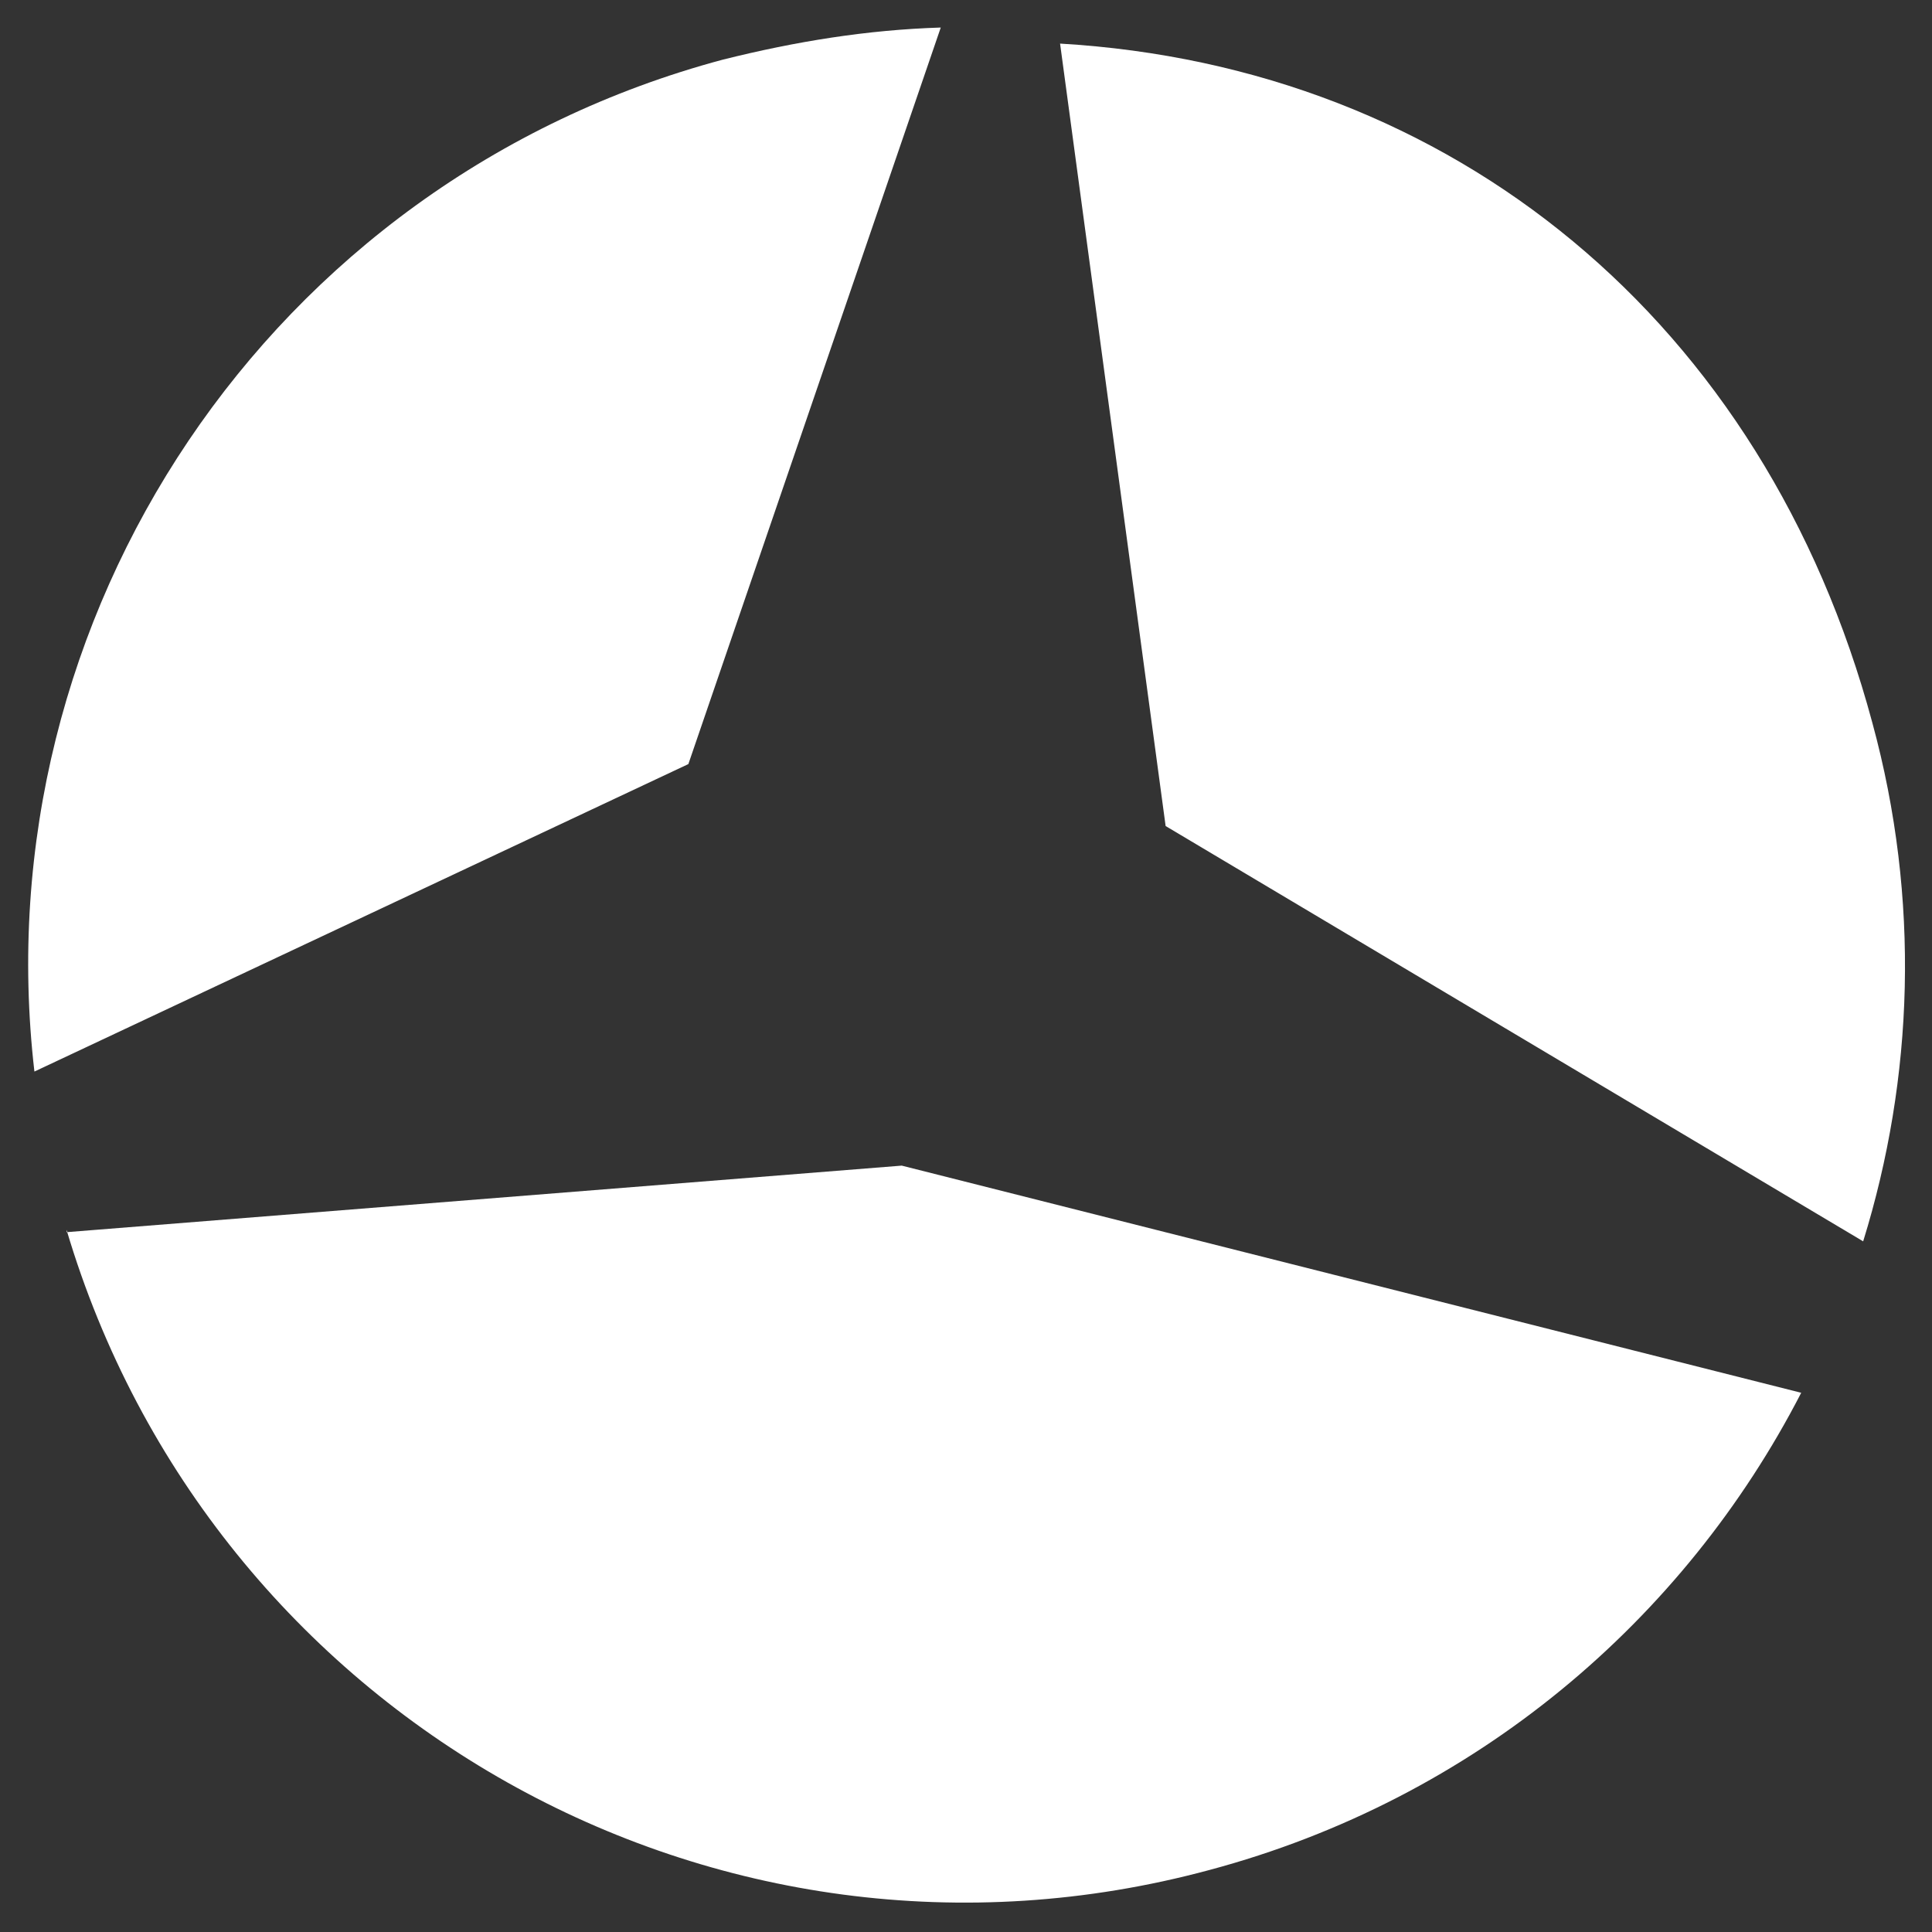 <?xml version="1.0" encoding="UTF-8"?>
<svg xmlns="http://www.w3.org/2000/svg" version="1.1" viewBox="0 0 84.2 84.2">
  <rect x="0" y="0" width="84.2" height="84.2" fill="#333333" stroke="none"/>
  <defs>
    <style>
      .cls-1 {
        fill: #fff;
      }
    </style>
  </defs>
  <!-- Generator: Adobe Illustrator 28.7.5, SVG Export Plug-In . SVG Version: 1.2.0 Build 176)  -->
  <g>
    <g id="Capa_1">
      <g>
        <path class="cls-1" d="M46.2,1.9c17.1,1,30.7,12.1,35.4,29.6,2.1,7.7,1.8,15.5-.4,22.6l-30.4-18.1L46.2,1.9Z"/>
        <path class="cls-1" d="M31.5,2.6c3.2-.8,6.3-1.3,9.5-1.4l-11,32.1L1.5,46.7C-.8,26.9,11.7,7.9,31.5,2.6Z"/>
        <path class="cls-1" d="M2.9,53.7l36.4-2.9,39.2,9.9c-5.1,9.9-14.2,17.7-25.8,20.8-21.5,5.8-43.5-6.7-49.8-27.9Z"/>
      </g>
    </g>
  </g>
</svg>